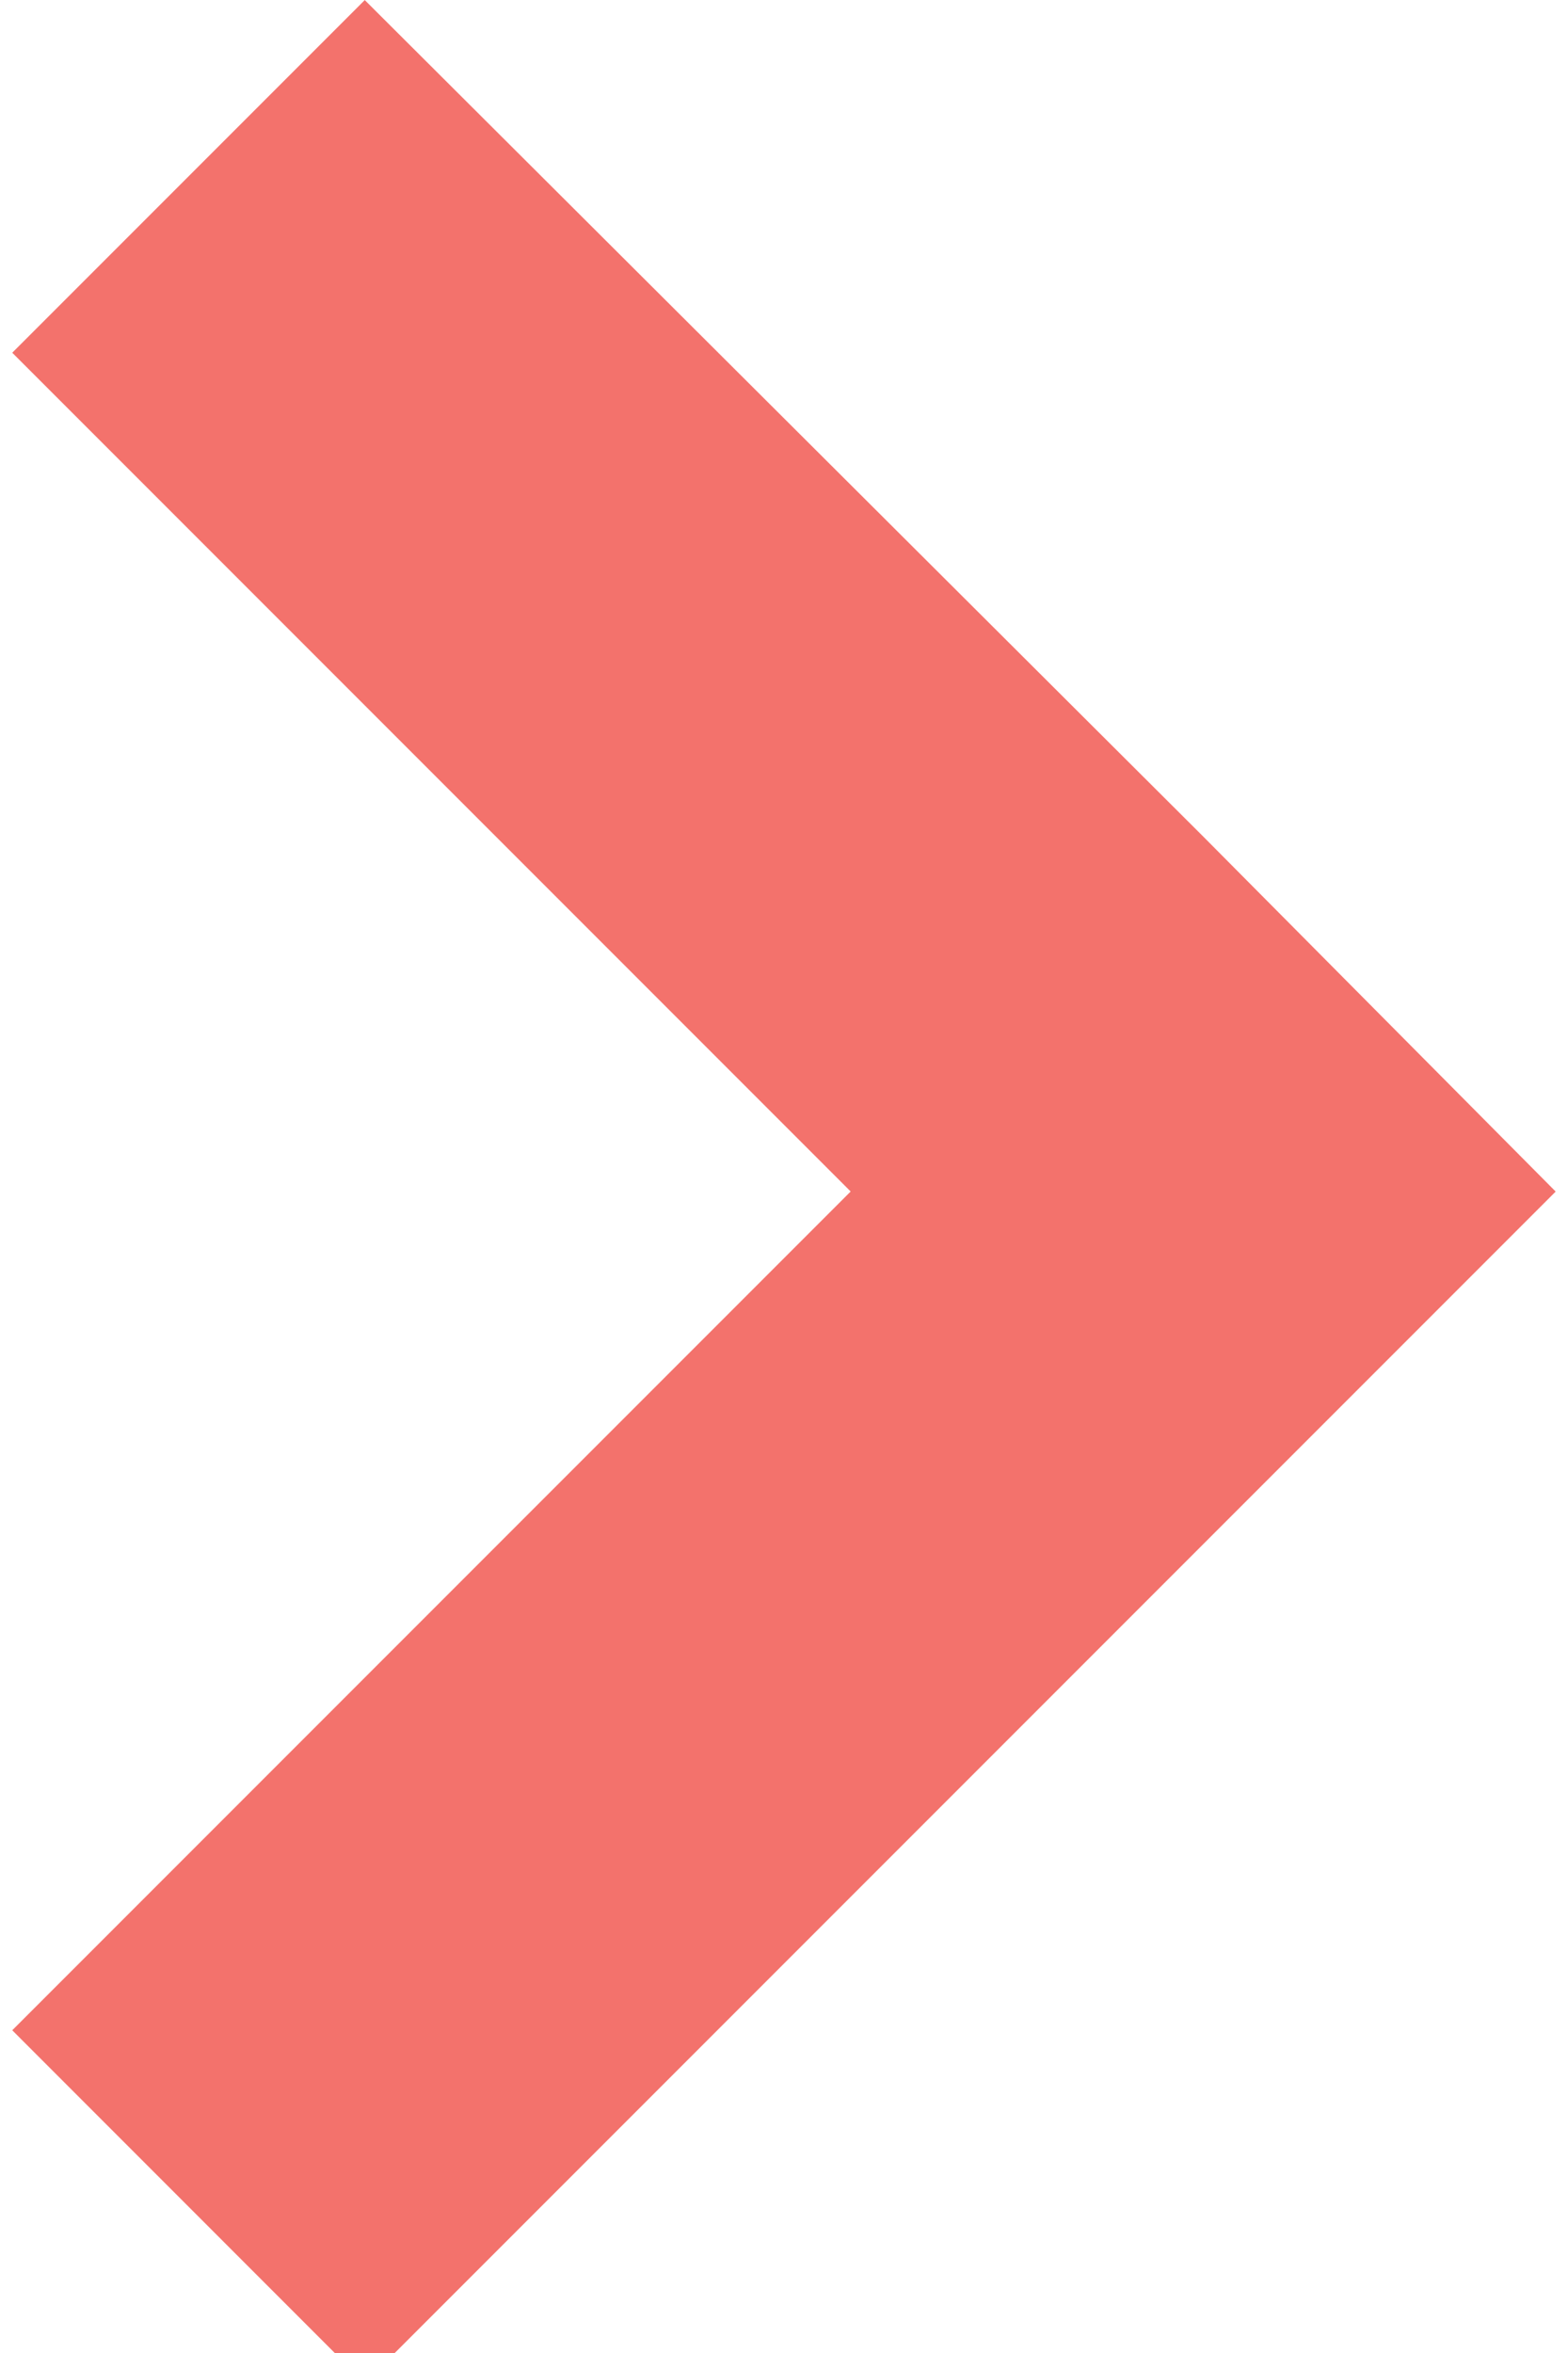 <svg xmlns="http://www.w3.org/2000/svg" width="8" height="12" viewBox="0 0 21 32"><title>right open</title><g fill="#f3726c" class="nc-icon-wrapper"><g fill="#f3726c"><path transform="scale(1,-1) translate(0,-27.546)" d="M 0 -0.065 l 11.407 11.407 -11.407 11.407 4.796 4.796 11.407 -11.375 4.796 -4.829 -4.796 -4.796 -11.407 -11.407 z"></path></g></g></svg>